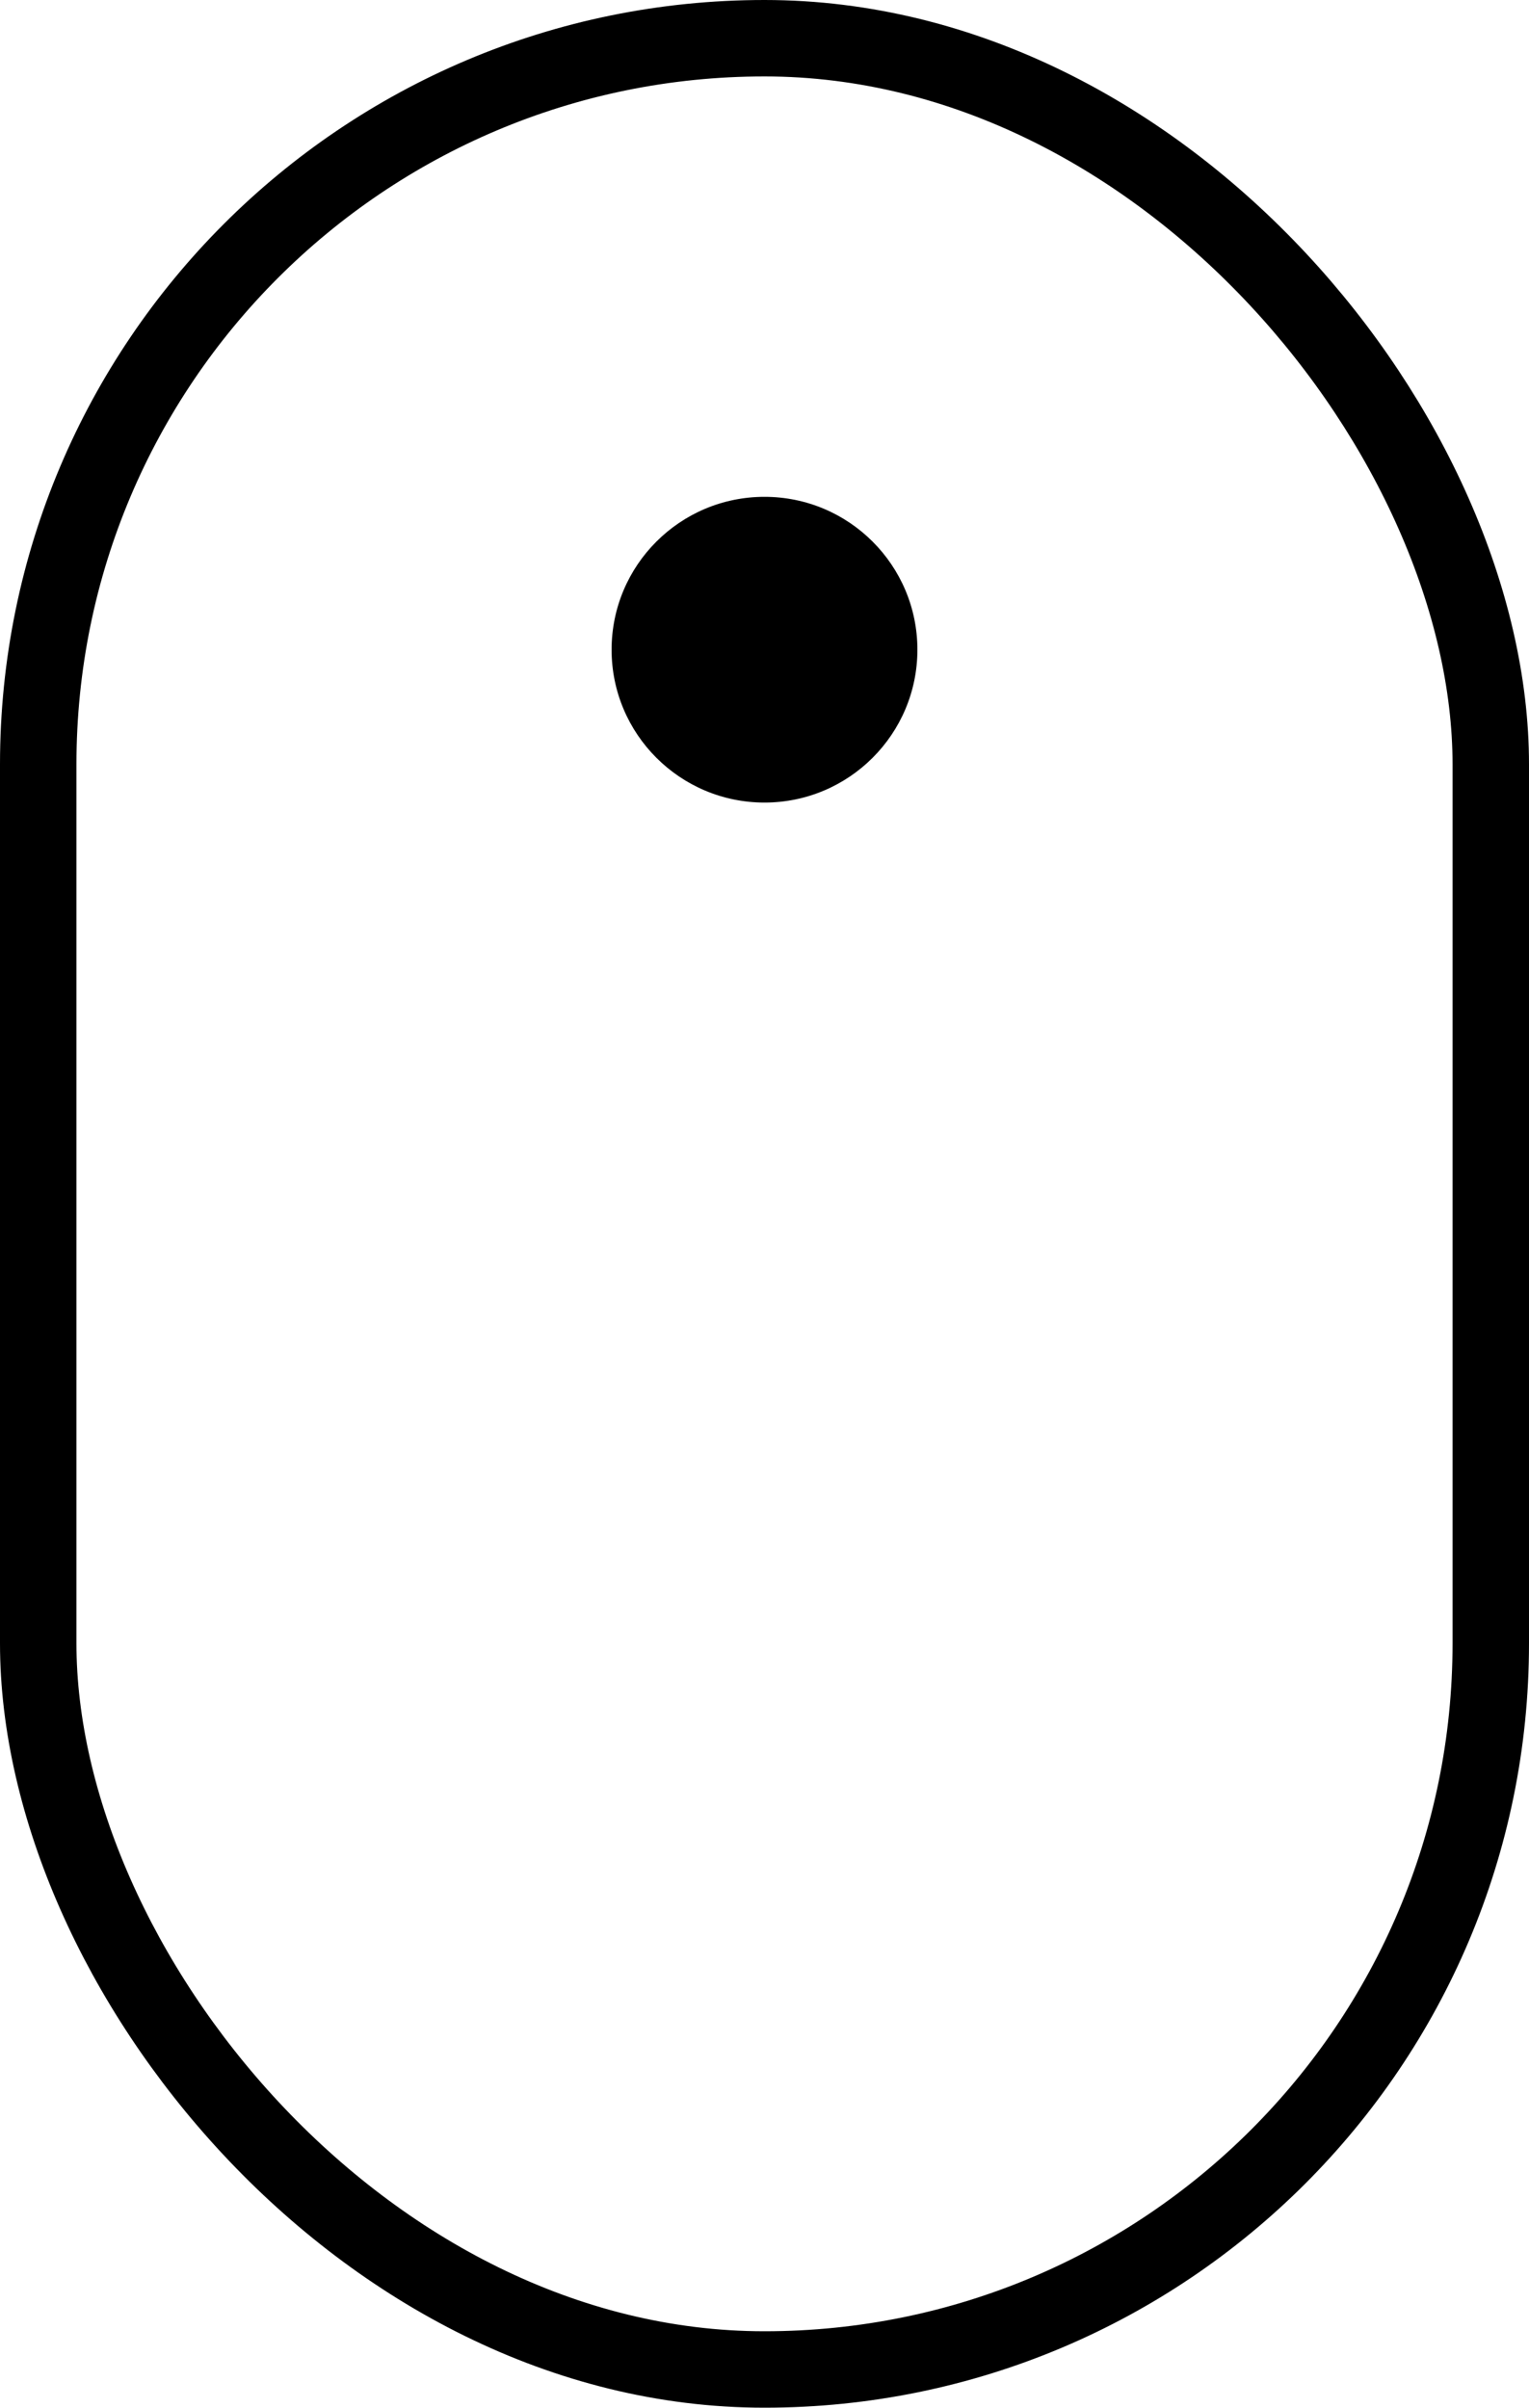 <svg width="40" height="63" viewBox="0 0 40 63" fill="none" xmlns="http://www.w3.org/2000/svg">
<rect x="1" y="1" width="38" height="61" rx="19" stroke="black" stroke-width="2"/>
<circle cx="20" cy="17" r="4" fill="black"/>
</svg>
